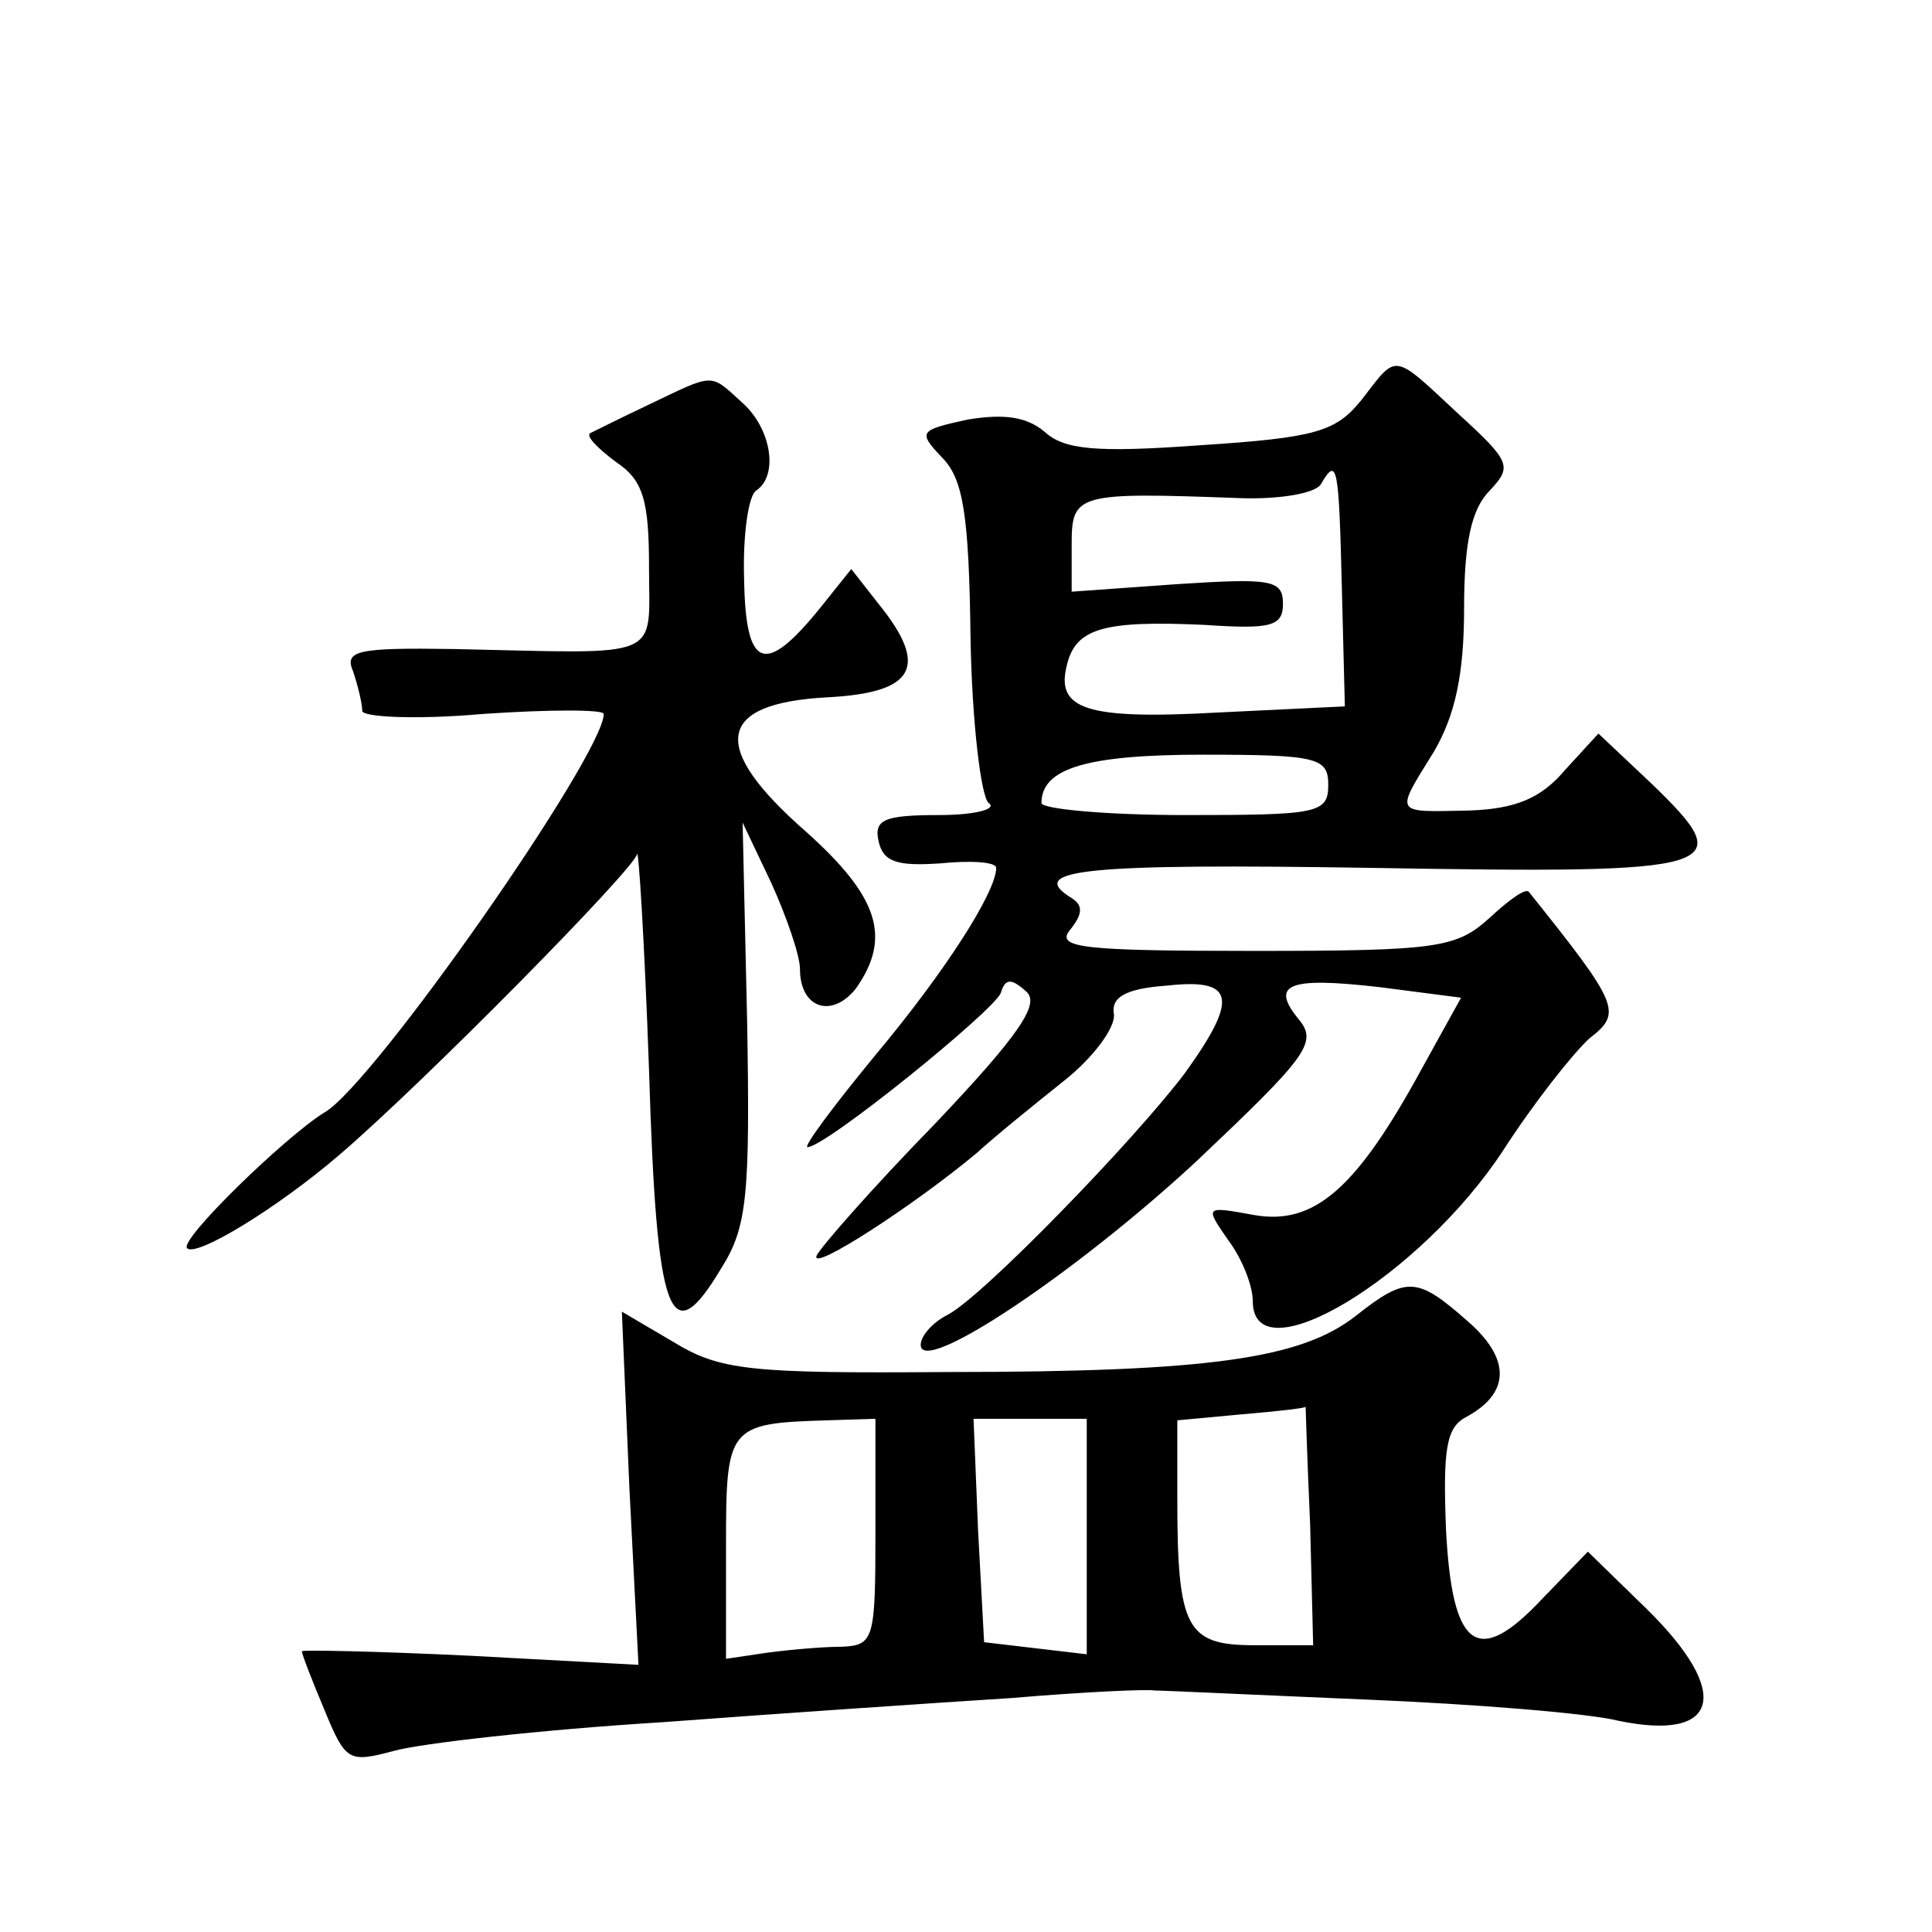 <?xml version="1.0" standalone="no"?>
<!DOCTYPE svg PUBLIC "-//W3C//DTD SVG 20010904//EN"
 "http://www.w3.org/TR/2001/REC-SVG-20010904/DTD/svg10.dtd">
<svg version="1.0" xmlns="http://www.w3.org/2000/svg"
 width="128pt" height="128pt" viewBox="0 0 128 128"
 preserveAspectRatio="xMidYMid meet">
<g transform="translate(0,128) scale(0.1,-0.1)"
fill="#0" stroke="none">
<path d="M902 1015 c-17 -21 -30 -25 -107 -30 -69 -5 -90 -3 -103 9 -12 10 -27
12 -51 8 -32 -7 -33 -8 -17 -25 14 -14 18 -37 19 -120 1 -56 7 -105 12 -109 6 -4
-9 -8 -33 -8 -36 0 -43 -3 -40 -17 3 -14 12 -17 41 -15 20 2 37 1 37 -3 0 -16 -34
-69 -80 -124 -28 -34 -48 -61 -45 -61 12 0 123 90 128 102 3 10 7 10 17 1 9 -8
-4 -28 -61 -88 -41 -42 -76 -82 -78 -87 -4 -11 64 33 106 68 12 11 38 32 58 48
19 15 34 35 33 44 -2 11 7 17 35 19 45 5 48 -8 12 -58 -34 -45 -134 -148 -157 -160
-10 -5 -18 -14 -18 -20 0 -21 102 47 182 121 73 69 81 79 69 94 -20 24 -8 29 53
22 l54 -7 -26 -47 c-43 -79 -71 -104 -111 -97 -33 6 -33 6 -17 -17 9 -12 16 -30
16 -40 0 -51 111 16 166 100 20 31 46 64 57 74 22 17 20 22 -40 97 -2 3 -13 -5
-26 -17 -22 -20 -34 -22 -156 -22 -114 0 -132 2 -122 14 8 10 9 16 1 21 -31 19
9 23 199 20 235 -4 244 -1 185 56 l-35 33 -22 -24 c-16 -19 -33 -26 -64 -27 -50
-1 -49 -3 -23 39 14 24 20 51 20 95 0 44 5 66 17 78 15 16 14 19 -21 51 -44 41
-40 40 -64 9z m-13 -124 l2 -79 -83 -4 c-89 -5 -109 2 -101 32 6 24 25 29 91 26
44 -3 52 -1 52 14 0 16 -8 17 -70 13 l-70 -5 0 31 c0 34 3 35 111 31 26 -1 50 3
54 9 11 19 12 13 14 -68z m-9 -131 c0 -19 -7 -20 -95 -20 -52 0 -95 4 -95 8 0 23
30 32 107 32 76 0 83 -2 83 -20z M430 1012 c-19 -9 -37 -18 -39 -19 -3 -2 5 -10
17 -19 18 -12 22 -25 22 -70 0 -62 11 -57 -129 -54 -65 1 -73 -1 -67 -15 3 -9 6
-21 6 -26 0 -4 35 -6 80 -2 44 3 80 3 80 0 0 -27 -153 -246 -185 -264 -26 -16 -97
-85 -91 -90 6 -6 59 26 101 62 56 48 195 189 197 199 1 6 5 -58 8 -143 5 -166 14
-188 48 -131 17 27 19 48 17 163 l-3 132 19 -40 c10 -22 19 -48 19 -57 0 -26 21
-33 37 -13 24 34 15 61 -33 104 -64 56 -60 85 14 89 58 3 68 20 34 62 l-18 23 -20
-25 c-37 -46 -50 -42 -51 18 -1 30 3 56 8 59 15 10 10 41 -9 58 -22 20 -18 20 -62
-1z M898 408 c-36 -28 -96 -37 -270 -37 -131 -1 -151 1 -182 20 l-34 20 5 -117
6 -117 -111 6 c-62 3 -112 4 -112 3 0 -2 7 -20 15 -39 14 -34 16 -35 46 -27 18
5 97 14 178 19 80 6 184 13 231 16 47 4 90 6 95 5 6 0 69 -3 140 -6 72 -3 147 -9
167 -14 67 -14 76 18 19 74 l-39 38 -30 -31 c-43 -46 -60 -34 -64 46 -2 52 0 67
13 74 30 16 30 39 1 64 -33 29 -40 30 -74 3z m-30 -138 l2 -80 -39 0 c-45 0 -51
11 -51 97 l0 52 43 4 c23 2 42 4 42 5 0 1 1 -34 3 -78z m-288 -5 c0 -71 -1 -75
-22 -76 -13 0 -35 -2 -50 -4 l-27 -4 0 74 c0 80 1 82 67 84 l32 1 0 -75z m140 -3
l0 -78 -34 4 -34 4 -4 74 -3 74 38 0 37 0 0 -78z"/>
</g>
</svg>
